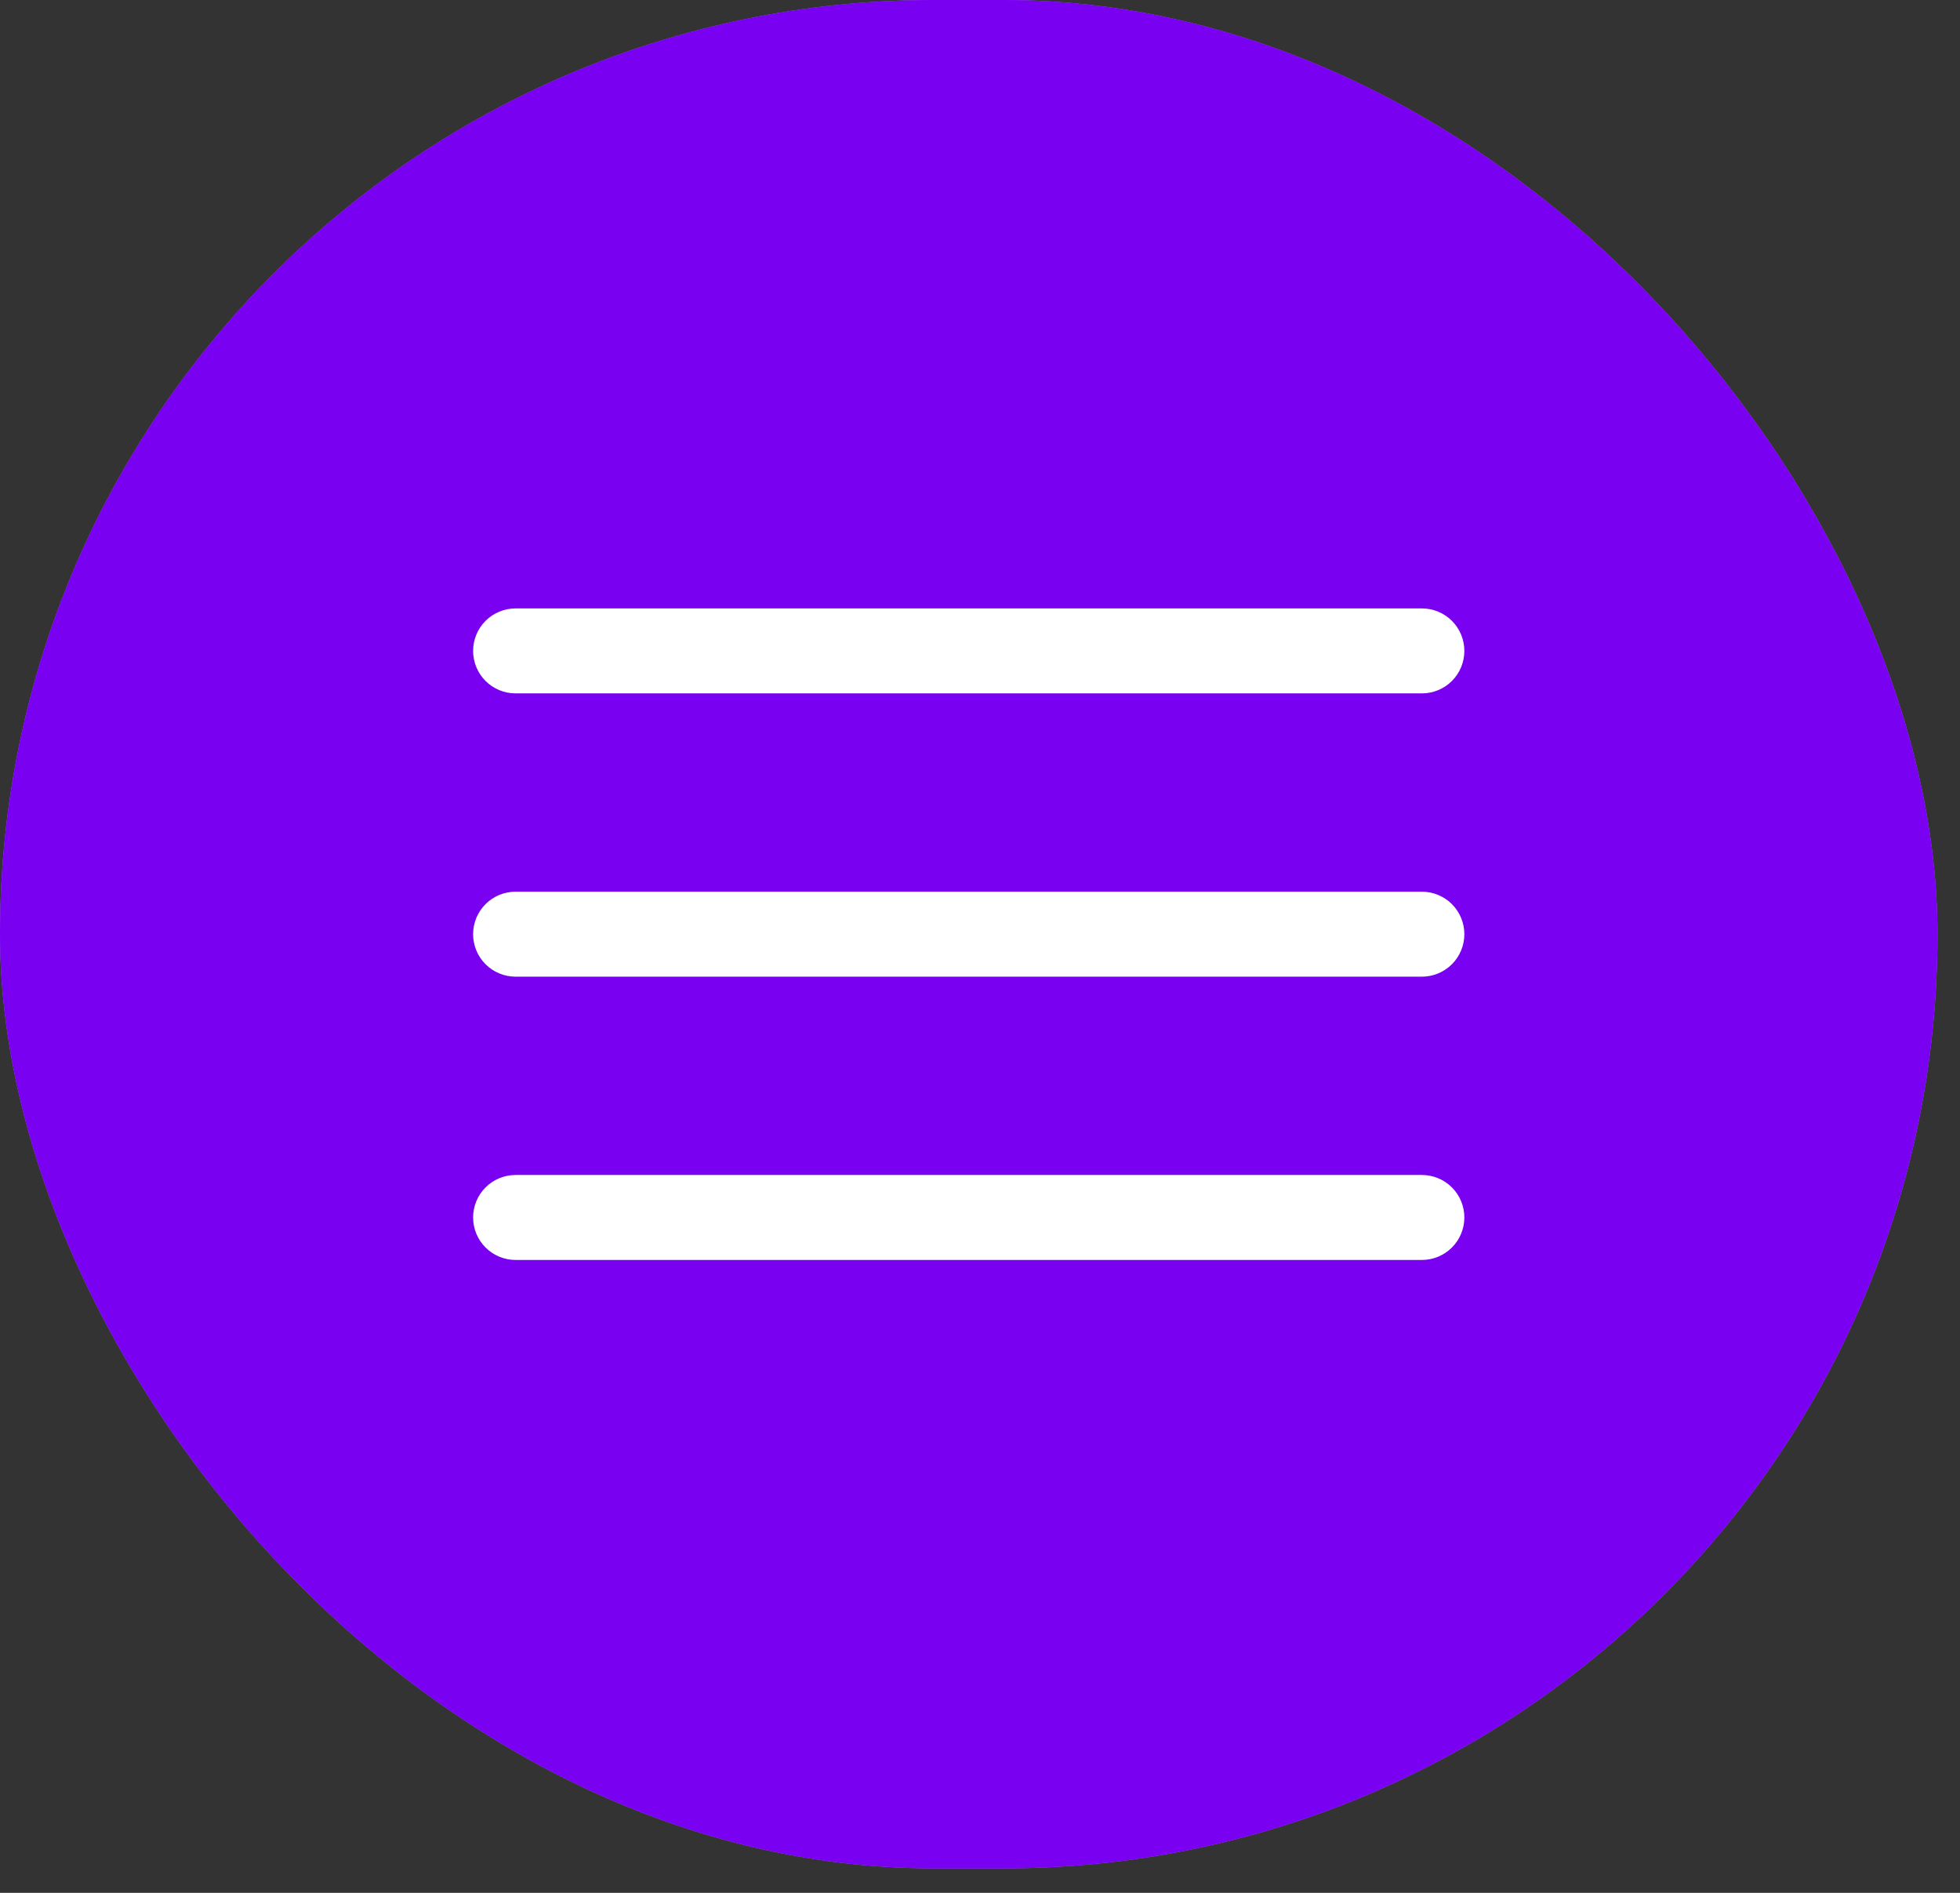 <?xml version="1.0" encoding="UTF-8"?> <svg xmlns="http://www.w3.org/2000/svg" width="58" height="56" viewBox="0 0 58 56" fill="none"><rect x="0" y="0" width="58" height="56" fill="#333333" stroke="none"/><rect width="57.333" height="55.276" rx="27.638" fill="#B061FF"></rect><rect width="57.333" height="55.276" rx="27.638" fill="#7900F1"></rect><path fill-rule="evenodd" clip-rule="evenodd" d="M43.333 19.257C43.333 19.591 43.201 19.91 42.965 20.146C42.729 20.382 42.41 20.514 42.076 20.514H15.257C14.924 20.514 14.604 20.382 14.368 20.146C14.132 19.91 14 19.591 14 19.257C14 18.924 14.132 18.604 14.368 18.368C14.604 18.132 14.924 18 15.257 18H42.076C42.41 18 42.729 18.132 42.965 18.368C43.201 18.604 43.333 18.924 43.333 19.257ZM43.333 27.638C43.333 27.971 43.201 28.291 42.965 28.527C42.729 28.763 42.41 28.895 42.076 28.895H15.257C14.924 28.895 14.604 28.763 14.368 28.527C14.132 28.291 14 27.971 14 27.638C14 27.305 14.132 26.985 14.368 26.749C14.604 26.513 14.924 26.381 15.257 26.381H42.076C42.41 26.381 42.729 26.513 42.965 26.749C43.201 26.985 43.333 27.305 43.333 27.638ZM43.333 36.019C43.333 36.352 43.201 36.672 42.965 36.908C42.729 37.144 42.41 37.276 42.076 37.276H15.257C14.924 37.276 14.604 37.144 14.368 36.908C14.132 36.672 14 36.352 14 36.019C14 35.686 14.132 35.366 14.368 35.13C14.604 34.894 14.924 34.762 15.257 34.762H42.076C42.41 34.762 42.729 34.894 42.965 35.13C43.201 35.366 43.333 35.686 43.333 36.019Z" fill="white"></path></svg> 